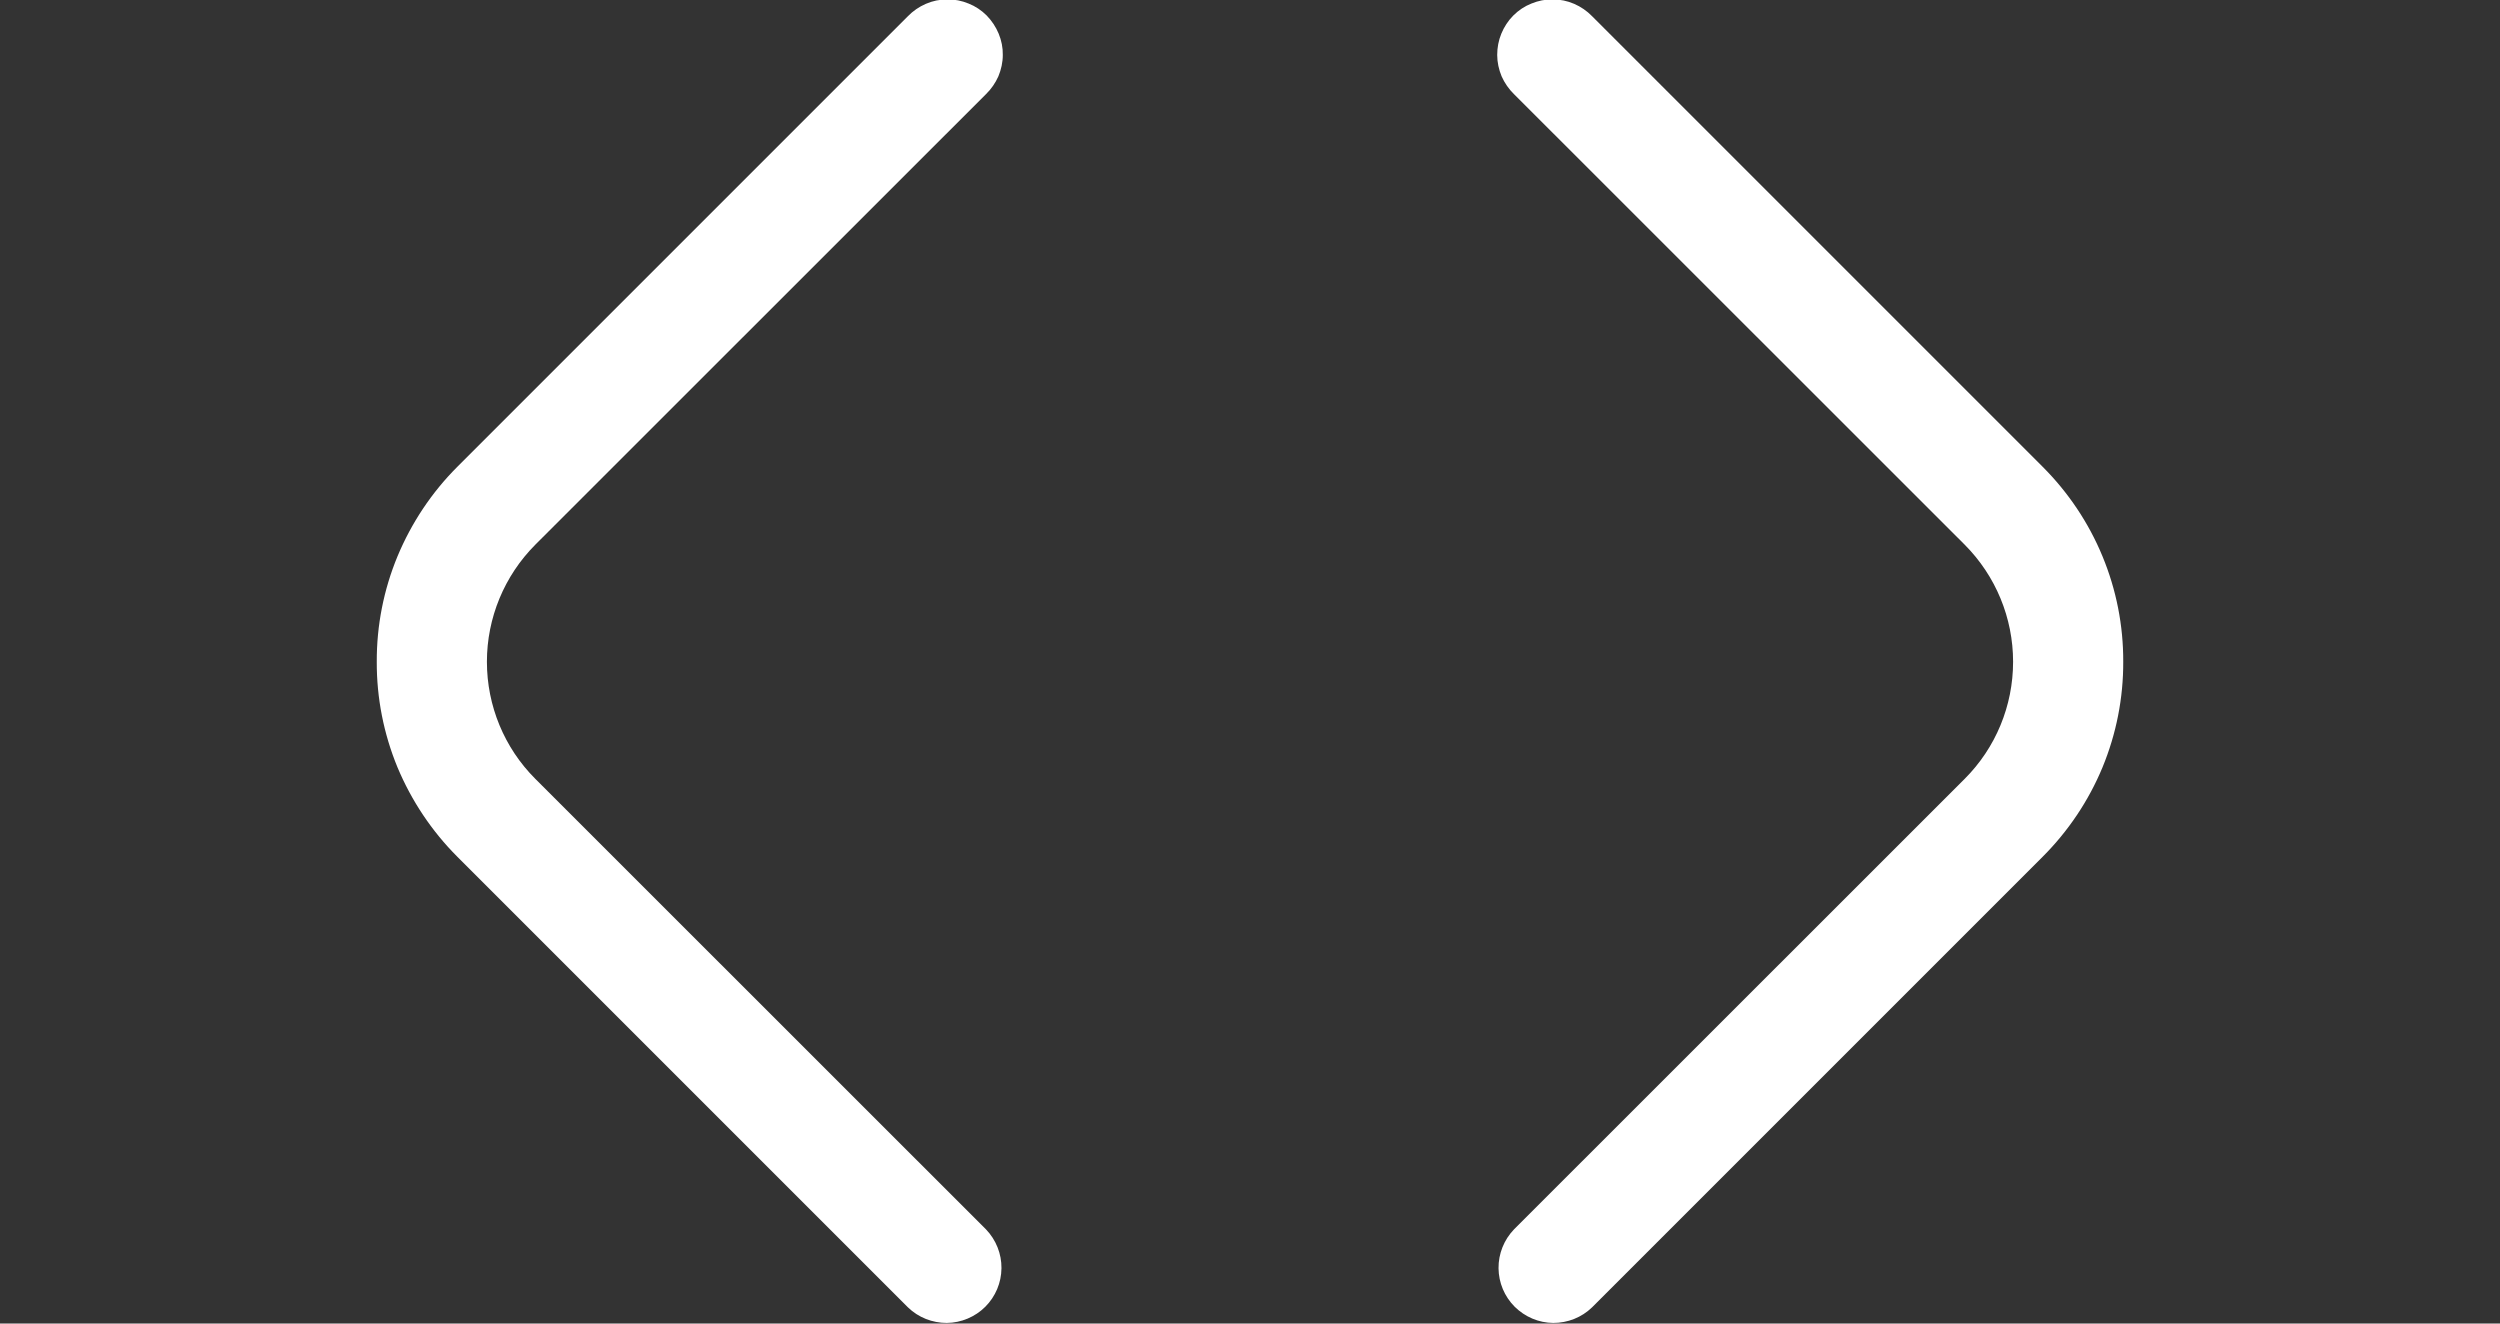 <svg width="17" height="9" viewBox="0 0 17 9" fill="none" xmlns="http://www.w3.org/2000/svg">
<rect x="0" y="0" width="17" height="9" fill="#333333" stroke="none"/>
<g clip-path="url(#clip0_2859_1973)">
<path d="M2.562 4.5C2.561 4.746 2.609 4.99 2.703 5.218C2.798 5.445 2.936 5.652 3.11 5.826L6.174 8.89C6.245 8.959 6.34 8.996 6.438 8.996C6.536 8.995 6.631 8.955 6.7 8.886C6.77 8.816 6.809 8.722 6.81 8.624C6.811 8.526 6.773 8.431 6.705 8.36L3.64 5.296C3.429 5.085 3.311 4.799 3.311 4.5C3.311 4.202 3.429 3.916 3.64 3.704L6.705 0.64C6.74 0.606 6.769 0.564 6.789 0.519C6.808 0.473 6.819 0.424 6.819 0.374C6.82 0.324 6.81 0.275 6.791 0.229C6.772 0.183 6.744 0.141 6.709 0.105C6.674 0.07 6.632 0.042 6.586 0.024C6.54 0.005 6.491 -0.005 6.441 -0.004C6.391 -0.004 6.342 0.006 6.296 0.026C6.25 0.046 6.209 0.074 6.174 0.11L3.11 3.174C2.936 3.348 2.798 3.555 2.703 3.783C2.609 4.01 2.561 4.254 2.562 4.5Z" fill="white"/>
</g>
<g clip-path="url(#clip1_2859_1973)">
<path d="M14.438 4.5C14.439 4.746 14.391 4.99 14.297 5.218C14.203 5.445 14.064 5.652 13.89 5.826L10.826 8.89C10.755 8.959 10.66 8.996 10.562 8.996C10.463 8.995 10.37 8.955 10.3 8.886C10.23 8.816 10.191 8.722 10.19 8.624C10.189 8.526 10.227 8.431 10.295 8.36L13.36 5.296C13.571 5.085 13.689 4.799 13.689 4.5C13.689 4.202 13.571 3.916 13.36 3.704L10.295 0.64C10.26 0.606 10.231 0.564 10.211 0.519C10.192 0.473 10.181 0.424 10.181 0.374C10.181 0.324 10.19 0.275 10.209 0.229C10.228 0.183 10.255 0.141 10.291 0.105C10.326 0.07 10.368 0.042 10.414 0.024C10.46 0.005 10.509 -0.005 10.559 -0.004C10.609 -0.004 10.658 0.006 10.704 0.026C10.75 0.046 10.791 0.074 10.826 0.11L13.89 3.174C14.064 3.348 14.203 3.555 14.297 3.783C14.391 4.01 14.439 4.254 14.438 4.5Z" fill="white"/>
</g>
<defs>
<clipPath id="clip0_2859_1973">
<rect width="9" height="9" fill="white" transform="matrix(0 -1 -1 0 9 9)"/>
</clipPath>
<clipPath id="clip1_2859_1973">
<rect width="9" height="9" fill="white" transform="matrix(0 -1 1 0 8 9)"/>
</clipPath>
</defs>
</svg>
